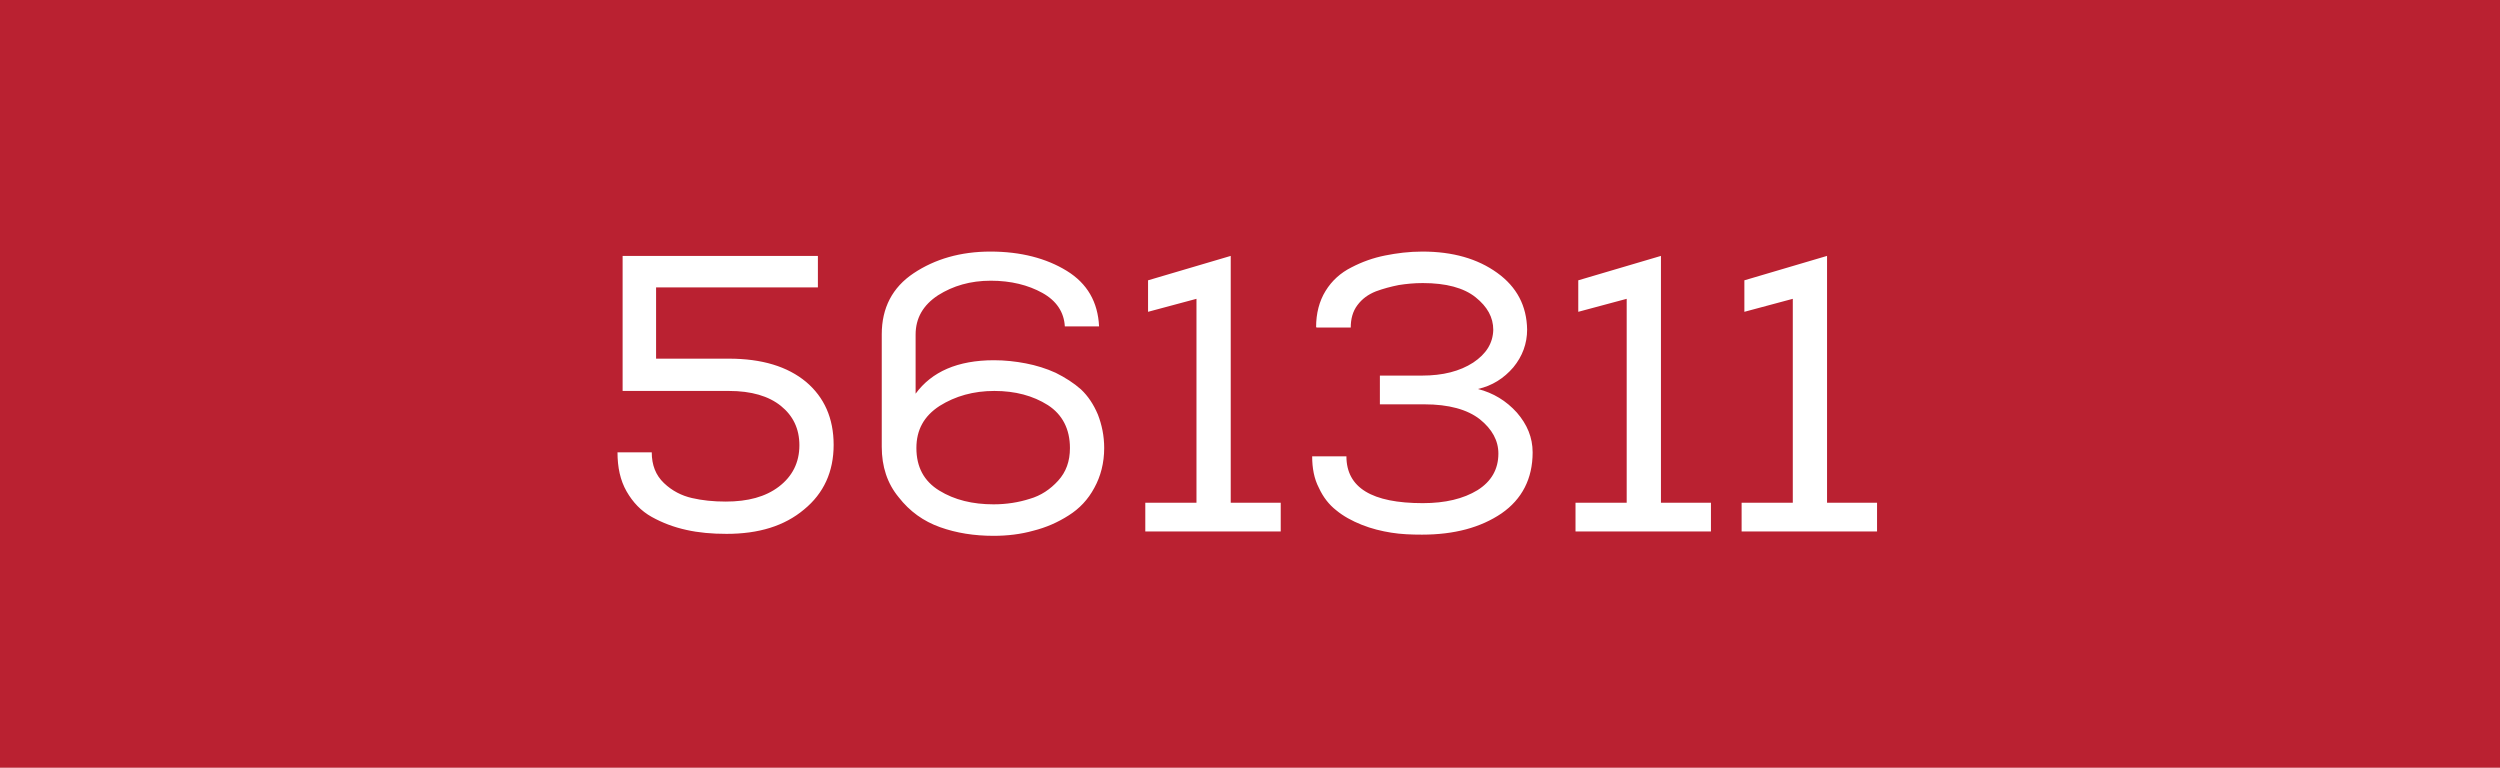 <svg xmlns="http://www.w3.org/2000/svg" width="127" height="39" viewBox="0 0 127 39" fill="none"><rect width="127" height="39" fill="#BA2131"></rect><path d="M37.029 18.22C38.709 18.22 40.009 18.62 40.949 19.4C41.869 20.18 42.349 21.24 42.349 22.6C42.349 23.96 41.849 25.06 40.849 25.88C39.849 26.72 38.549 27.12 36.909 27.12C36.169 27.12 35.489 27.06 34.869 26.92C34.229 26.78 33.649 26.56 33.109 26.26C32.569 25.96 32.149 25.52 31.829 24.96C31.509 24.4 31.369 23.74 31.369 22.98H33.109C33.109 23.62 33.309 24.14 33.729 24.54C34.149 24.94 34.629 25.18 35.149 25.3C35.669 25.42 36.229 25.48 36.869 25.48C37.989 25.48 38.889 25.24 39.569 24.72C40.249 24.2 40.609 23.5 40.609 22.62C40.609 21.78 40.289 21.12 39.669 20.62C39.049 20.12 38.169 19.86 37.029 19.86H31.629V13H41.549V14.6H33.329V18.22H37.029ZM46.513 20C47.333 18.88 48.653 18.3 50.493 18.3C51.053 18.3 51.593 18.36 52.113 18.46C52.633 18.56 53.153 18.72 53.633 18.94C54.113 19.18 54.553 19.46 54.913 19.78C55.273 20.12 55.553 20.54 55.773 21.06C55.973 21.58 56.093 22.14 56.093 22.76C56.093 23.52 55.913 24.2 55.593 24.78C55.273 25.38 54.833 25.84 54.293 26.18C53.733 26.54 53.133 26.8 52.493 26.96C51.853 27.14 51.173 27.22 50.473 27.22C49.493 27.22 48.593 27.08 47.753 26.78C46.913 26.48 46.213 25.98 45.653 25.26C45.073 24.56 44.793 23.7 44.793 22.7V16.98C44.793 15.64 45.333 14.6 46.413 13.88C47.493 13.16 48.793 12.78 50.313 12.78C51.853 12.78 53.153 13.12 54.193 13.76C55.233 14.4 55.773 15.34 55.833 16.58H54.093C54.053 15.86 53.673 15.28 52.953 14.88C52.233 14.48 51.353 14.26 50.333 14.26C49.293 14.26 48.413 14.52 47.653 15C46.893 15.5 46.513 16.16 46.513 17V20ZM50.473 25.62C51.133 25.62 51.753 25.52 52.313 25.34C52.873 25.18 53.353 24.86 53.753 24.42C54.153 23.98 54.353 23.44 54.353 22.76C54.353 21.8 53.973 21.06 53.233 20.58C52.473 20.1 51.573 19.86 50.513 19.86C49.453 19.86 48.533 20.12 47.733 20.62C46.933 21.14 46.553 21.84 46.553 22.76C46.553 23.72 46.933 24.44 47.713 24.92C48.493 25.4 49.413 25.62 50.473 25.62ZM58.181 25.54H60.781V15.18L58.321 15.84V14.24L62.521 13V25.54H65.061V27H58.181V25.54ZM66.898 16.64L66.858 16.62C66.858 15.92 67.018 15.3 67.338 14.78C67.658 14.26 68.098 13.86 68.658 13.58C69.198 13.3 69.758 13.1 70.358 12.98C70.958 12.86 71.578 12.78 72.258 12.78C73.798 12.78 75.058 13.14 76.058 13.86C77.058 14.58 77.558 15.54 77.578 16.74C77.578 17.46 77.338 18.1 76.878 18.66C76.398 19.22 75.798 19.6 75.078 19.76C75.858 19.96 76.518 20.36 77.058 20.96C77.578 21.56 77.858 22.22 77.858 22.98C77.858 24.32 77.318 25.36 76.278 26.08C75.218 26.8 73.878 27.16 72.238 27.16C71.698 27.16 71.178 27.14 70.678 27.06C70.178 26.98 69.678 26.86 69.178 26.66C68.678 26.46 68.238 26.22 67.878 25.92C67.518 25.64 67.218 25.26 66.998 24.78C66.758 24.32 66.658 23.78 66.658 23.18H68.398C68.398 24.78 69.698 25.56 72.278 25.56C73.418 25.56 74.338 25.34 75.058 24.9C75.758 24.46 76.118 23.84 76.118 23.04C76.118 22.38 75.798 21.8 75.178 21.3C74.538 20.8 73.598 20.54 72.358 20.54H70.098V19.08H72.238C73.298 19.08 74.158 18.86 74.838 18.42C75.498 17.98 75.838 17.44 75.858 16.76C75.858 16.12 75.558 15.58 74.958 15.1C74.358 14.62 73.458 14.38 72.278 14.38C71.838 14.38 71.438 14.42 71.058 14.48C70.658 14.56 70.278 14.66 69.898 14.8C69.498 14.96 69.198 15.18 68.958 15.5C68.718 15.82 68.618 16.2 68.618 16.64H66.898ZM80.036 25.54H82.636V15.18L80.176 15.84V14.24L84.376 13V25.54H86.916V27H80.036V25.54ZM88.474 25.54H91.074V15.18L88.614 15.84V14.24L92.814 13V25.54H95.354V27H88.474V25.54Z" fill="white"></path></svg>